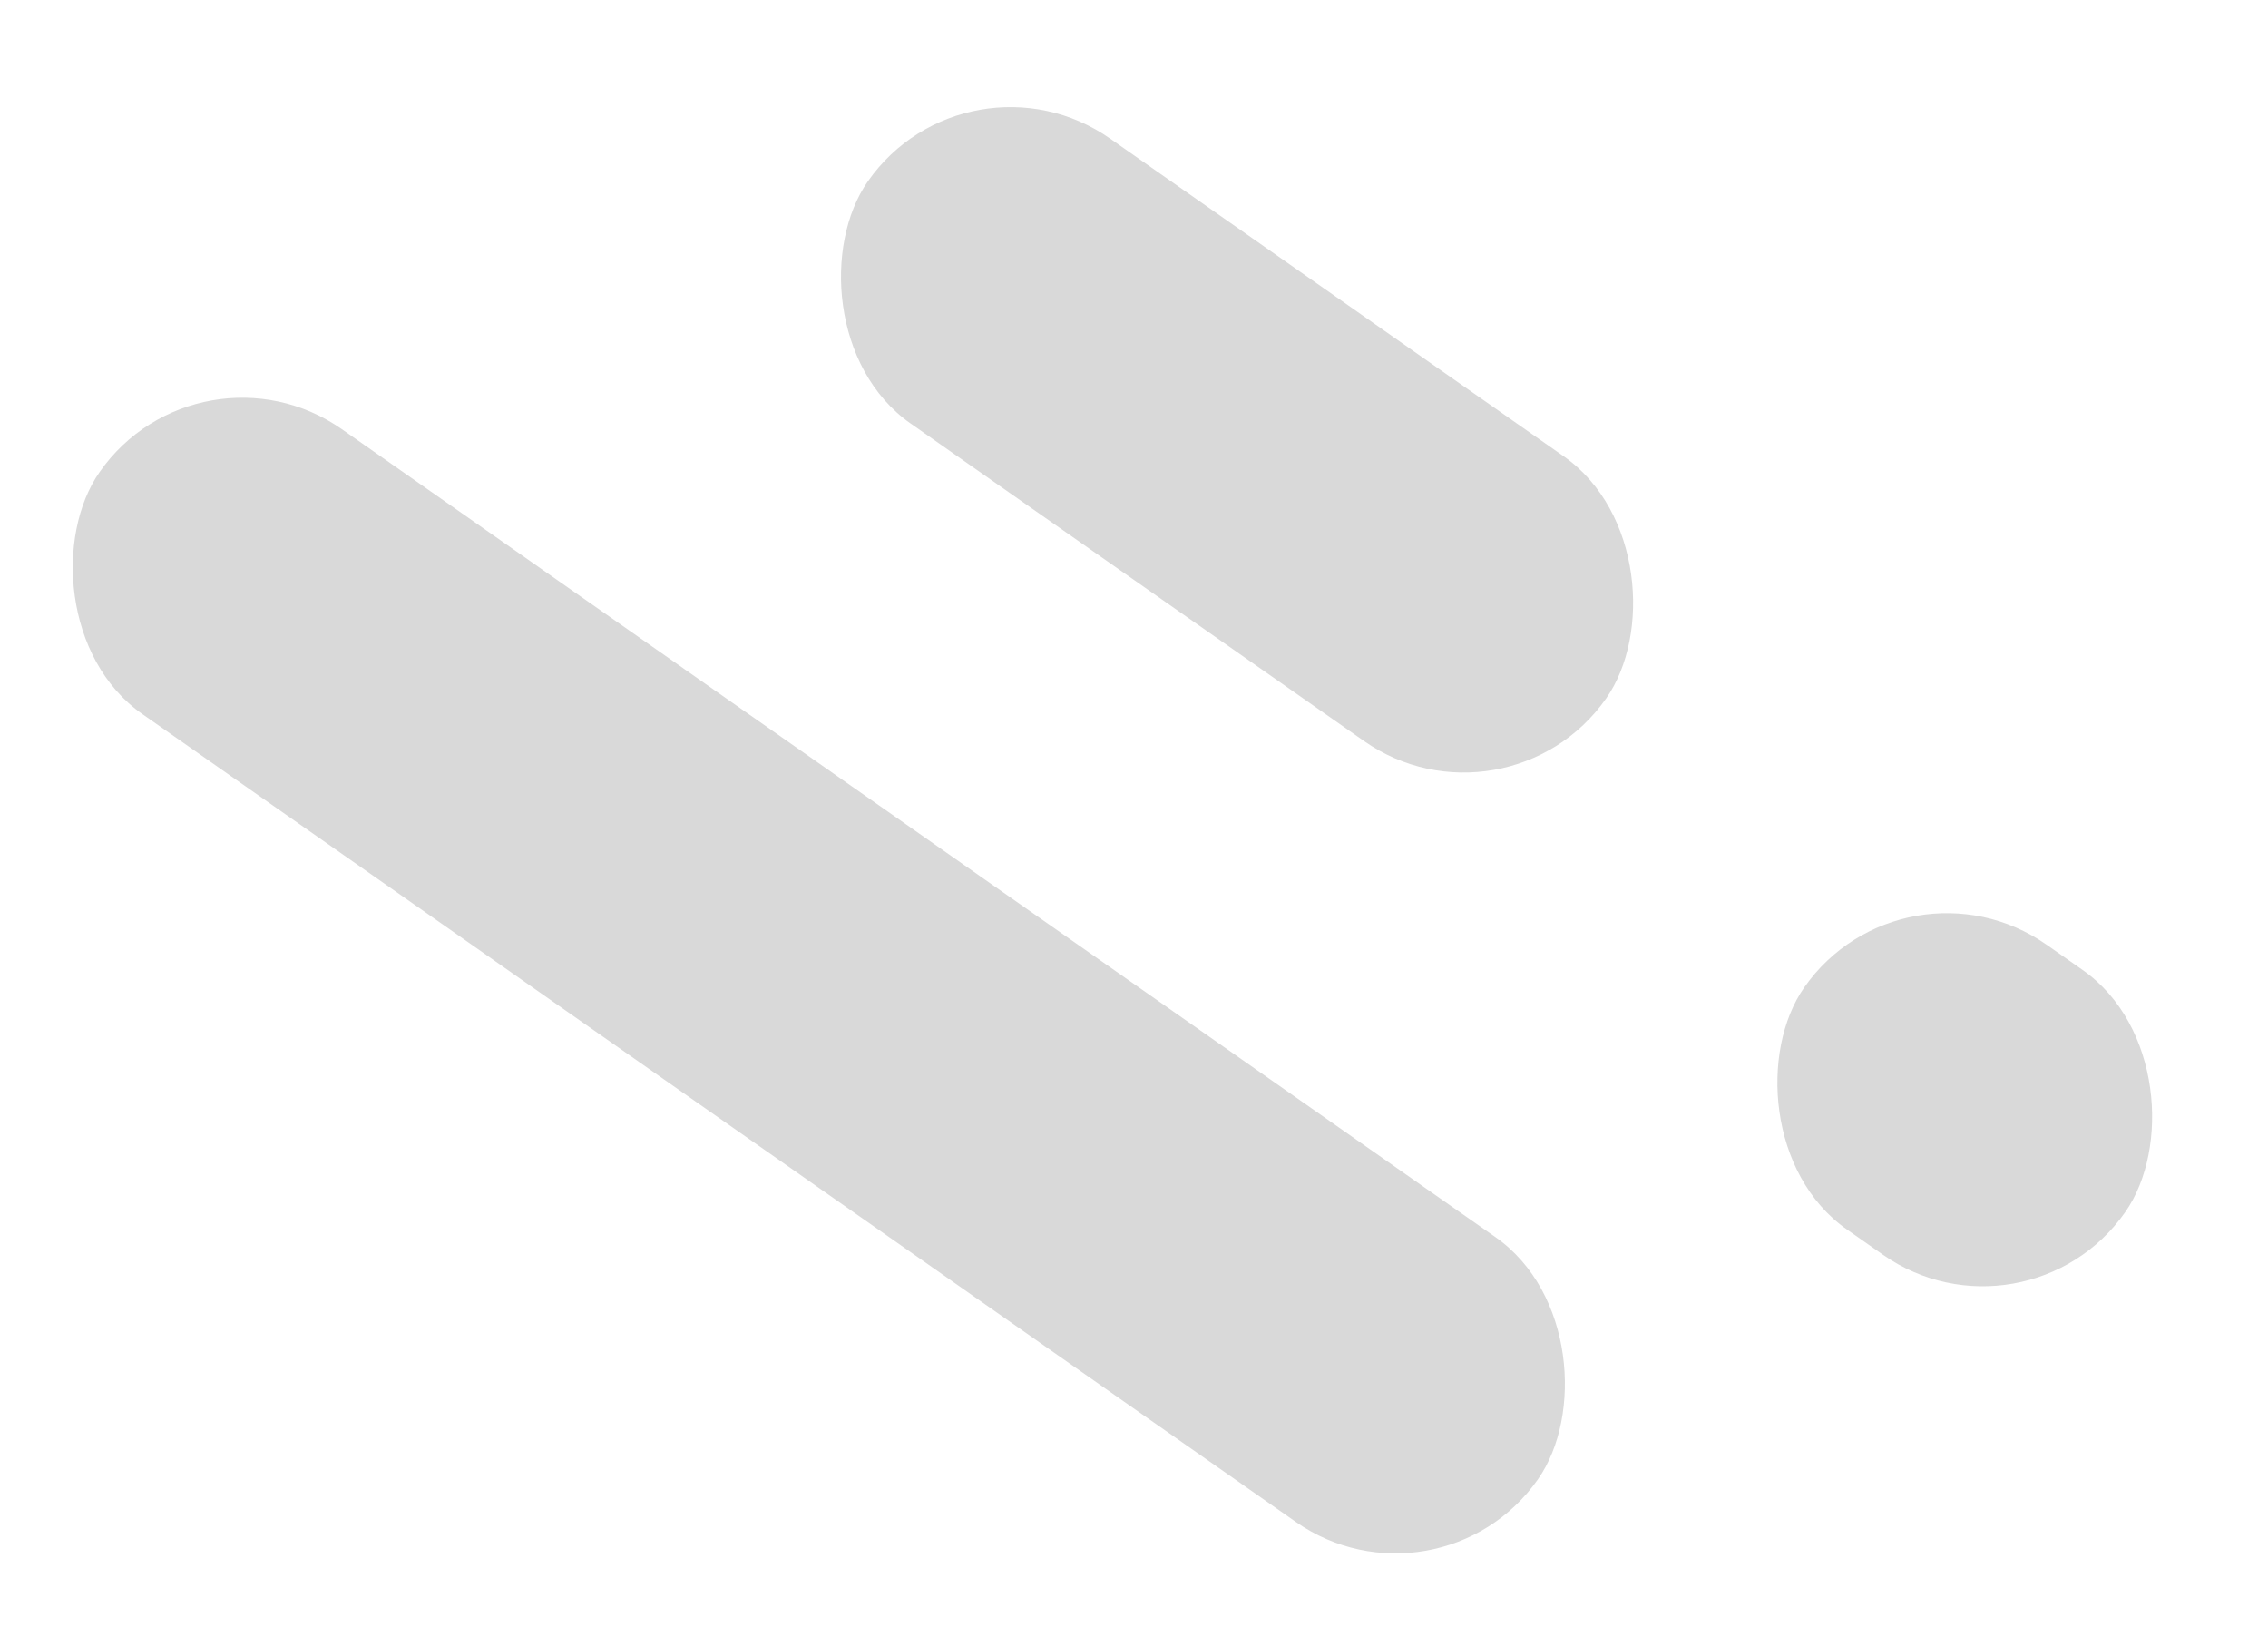 <svg width="46" height="33" viewBox="0 0 46 33" fill="none" xmlns="http://www.w3.org/2000/svg">
<rect x="19.626" y="0.787" width="18.28" height="7.053" rx="3.527" transform="rotate(35 19.626 0.787)" fill="#D9D9D9"/>
<rect x="38.618" y="17.132" width="7.946" height="7.053" rx="3.527" transform="rotate(35 38.618 17.132)" fill="#D9D9D9"/>
<rect x="4.045" y="6.68" width="35.612" height="7.053" rx="3.527" transform="rotate(35 4.045 6.68)" fill="#D9D9D9"/>
</svg>
